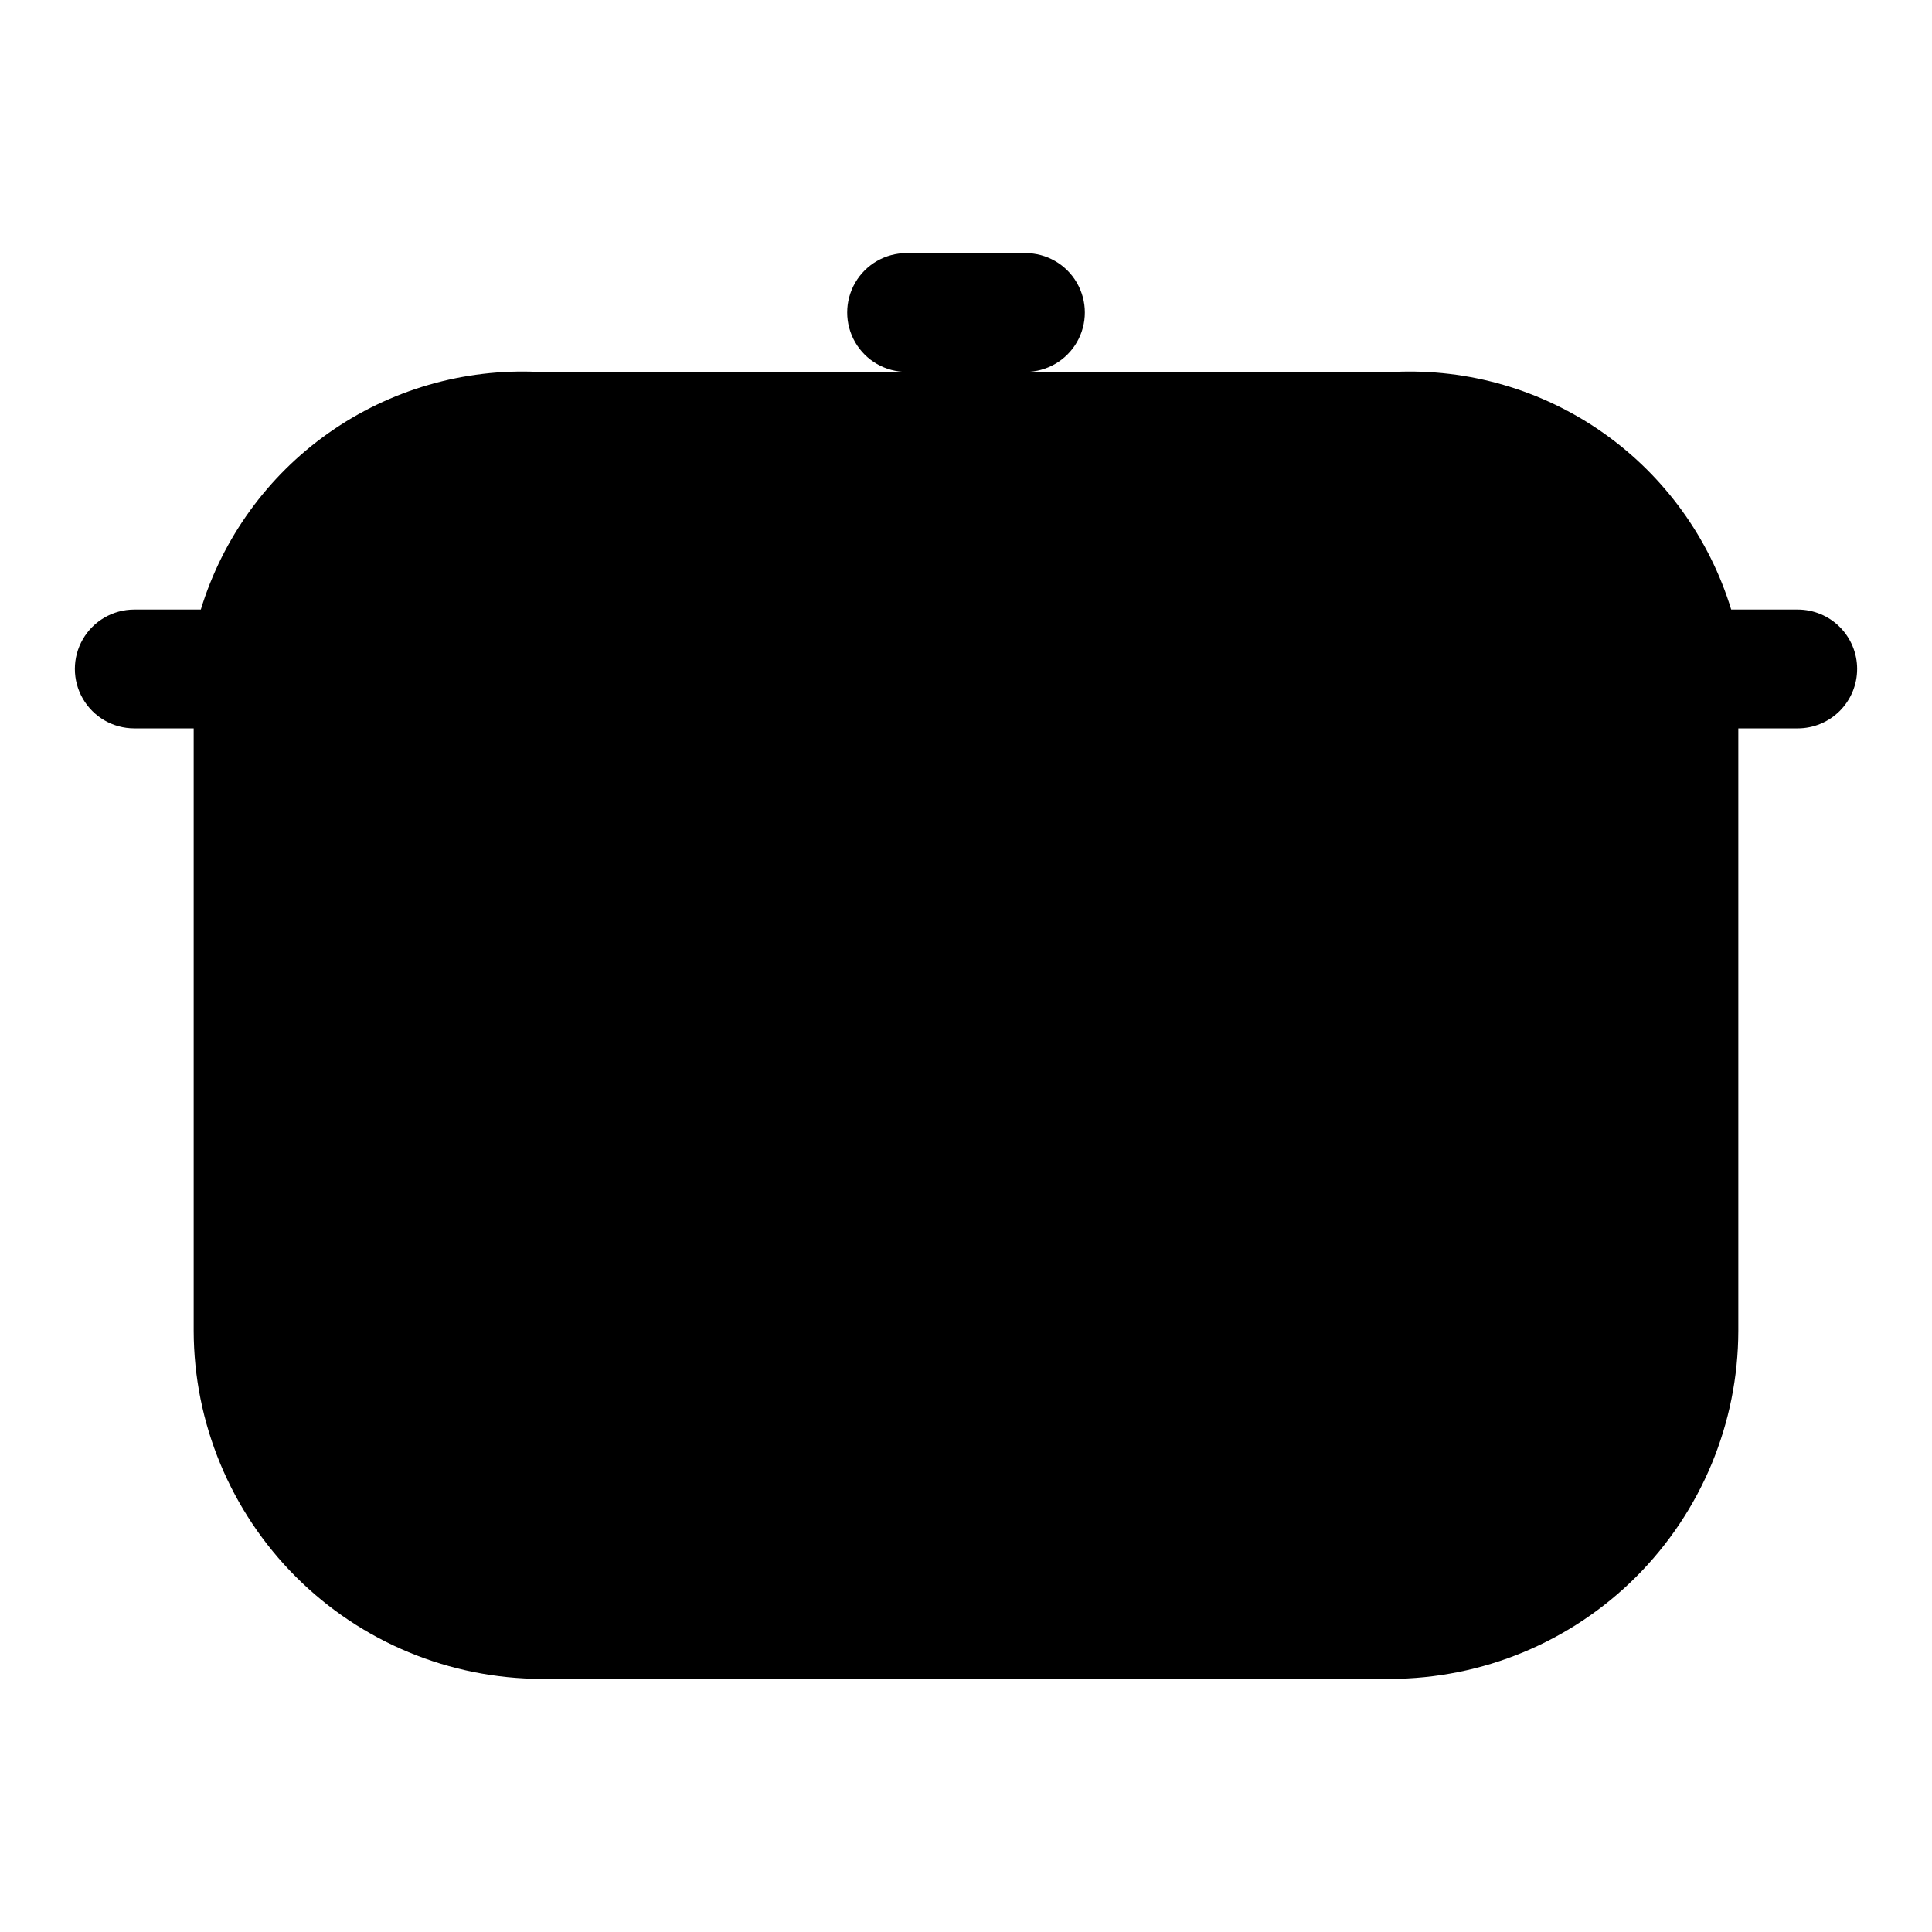 <?xml version="1.0" encoding="UTF-8"?>
<!-- Uploaded to: SVG Repo, www.svgrepo.com, Generator: SVG Repo Mixer Tools -->
<svg fill="#000000" width="800px" height="800px" version="1.1" viewBox="144 144 512 512" xmlns="http://www.w3.org/2000/svg">
 <path d="m636.16 321.28c0 4.176-1.66 8.18-4.613 11.133s-6.957 4.613-11.133 4.613h-15.742v159.64c-0.043 24.457-9.777 47.898-27.07 65.191-17.293 17.293-40.734 27.027-65.191 27.066h-224.82c-24.457-0.039-47.898-9.773-65.191-27.066s-27.027-40.734-27.07-65.191v-159.64h-15.742c-5.625 0-10.824-3-13.637-7.875-2.812-4.871-2.812-10.871 0-15.742s8.012-7.871 13.637-7.871h17.633c5.789-18.945 17.719-35.418 33.914-46.824 16.195-11.402 35.727-17.086 55.512-16.152h97.613c-5.625 0-10.82-3-13.633-7.871s-2.812-10.875 0-15.746 8.008-7.871 13.633-7.871h31.488c5.625 0 10.824 3 13.637 7.871s2.812 10.875 0 15.746-8.012 7.871-13.637 7.871h97.613c19.785-0.934 39.316 4.75 55.512 16.152 16.195 11.406 28.129 27.879 33.914 46.824h17.633c4.176 0 8.18 1.656 11.133 4.609s4.613 6.957 4.613 11.133z"/>
</svg>